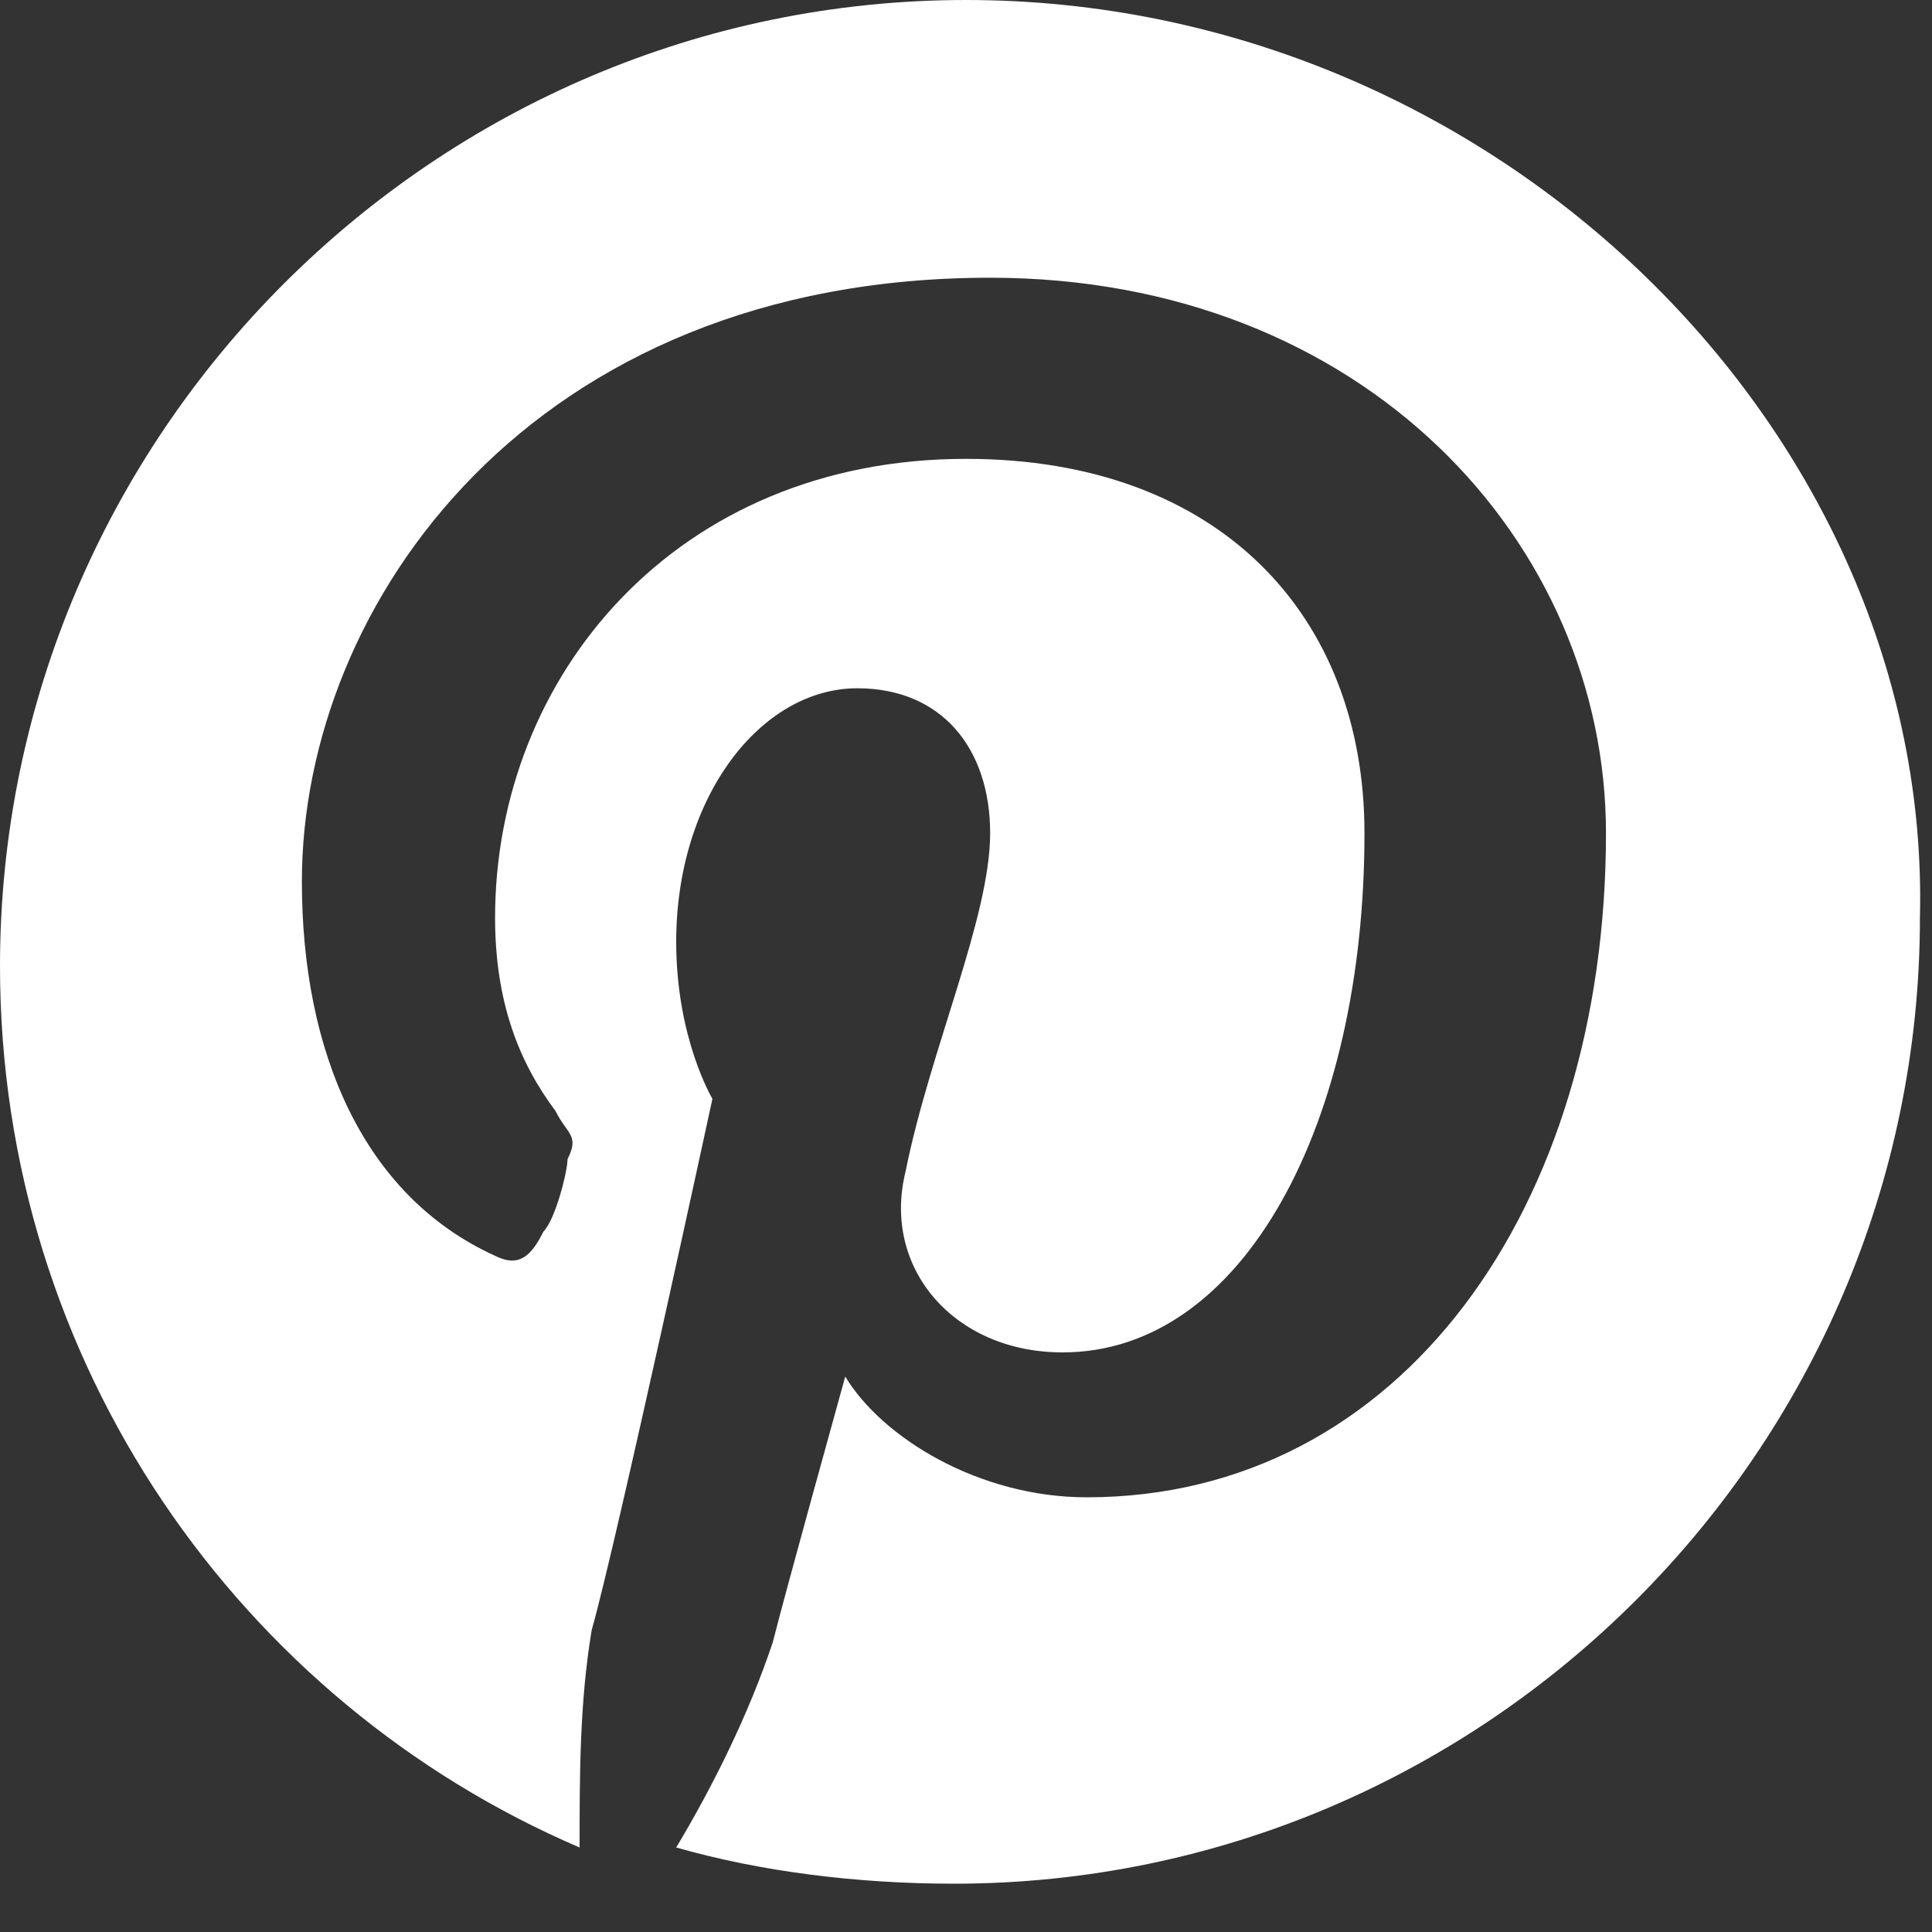 <svg width="16" height="16" viewBox="0 0 16 16" fill="none" xmlns="http://www.w3.org/2000/svg">
<rect x="0" y="0" width="16" height="16" fill="#333333" stroke="none"/>
<path d="M8 0C3.6 0 0 3.6 0 8C0 11.3 2 14.1 4.8 15.3C4.8 14.7 4.8 14.1 4.9 13.5C5.1 12.8 5.9 9.1 5.9 9.1C5.9 9.1 5.6 8.6 5.6 7.8C5.6 6.6 6.3 5.7 7.1 5.7C7.8 5.7 8.2 6.2 8.2 6.9C8.2 7.6 7.7 8.7 7.5 9.7C7.3 10.5 7.9 11.2 8.8 11.2C10.3 11.2 11.3 9.3 11.3 6.9C11.3 5.1 10.1 3.8 8 3.8C5.6 3.8 4.1 5.6 4.1 7.6C4.1 8.3 4.3 8.8 4.6 9.2C4.7 9.4 4.8 9.4 4.7 9.6C4.7 9.7 4.6 10.1 4.5 10.2C4.4 10.4 4.3 10.5 4.1 10.4C3 9.9 2.5 8.7 2.5 7.3C2.5 5 4.4 2.3 8.2 2.3C11.3 2.3 13.3 4.5 13.3 6.9C13.3 10 11.6 12.4 9 12.4C8.1 12.4 7.3 11.9 7 11.4C7 11.4 6.5 13.2 6.4 13.6C6.2 14.2 5.9 14.8 5.6 15.3C6.3 15.5 7.1 15.6 7.9 15.6C12.3 15.6 15.9 12 15.9 7.6C16 3.6 12.4 0 8 0Z" fill="white"/>
</svg>
